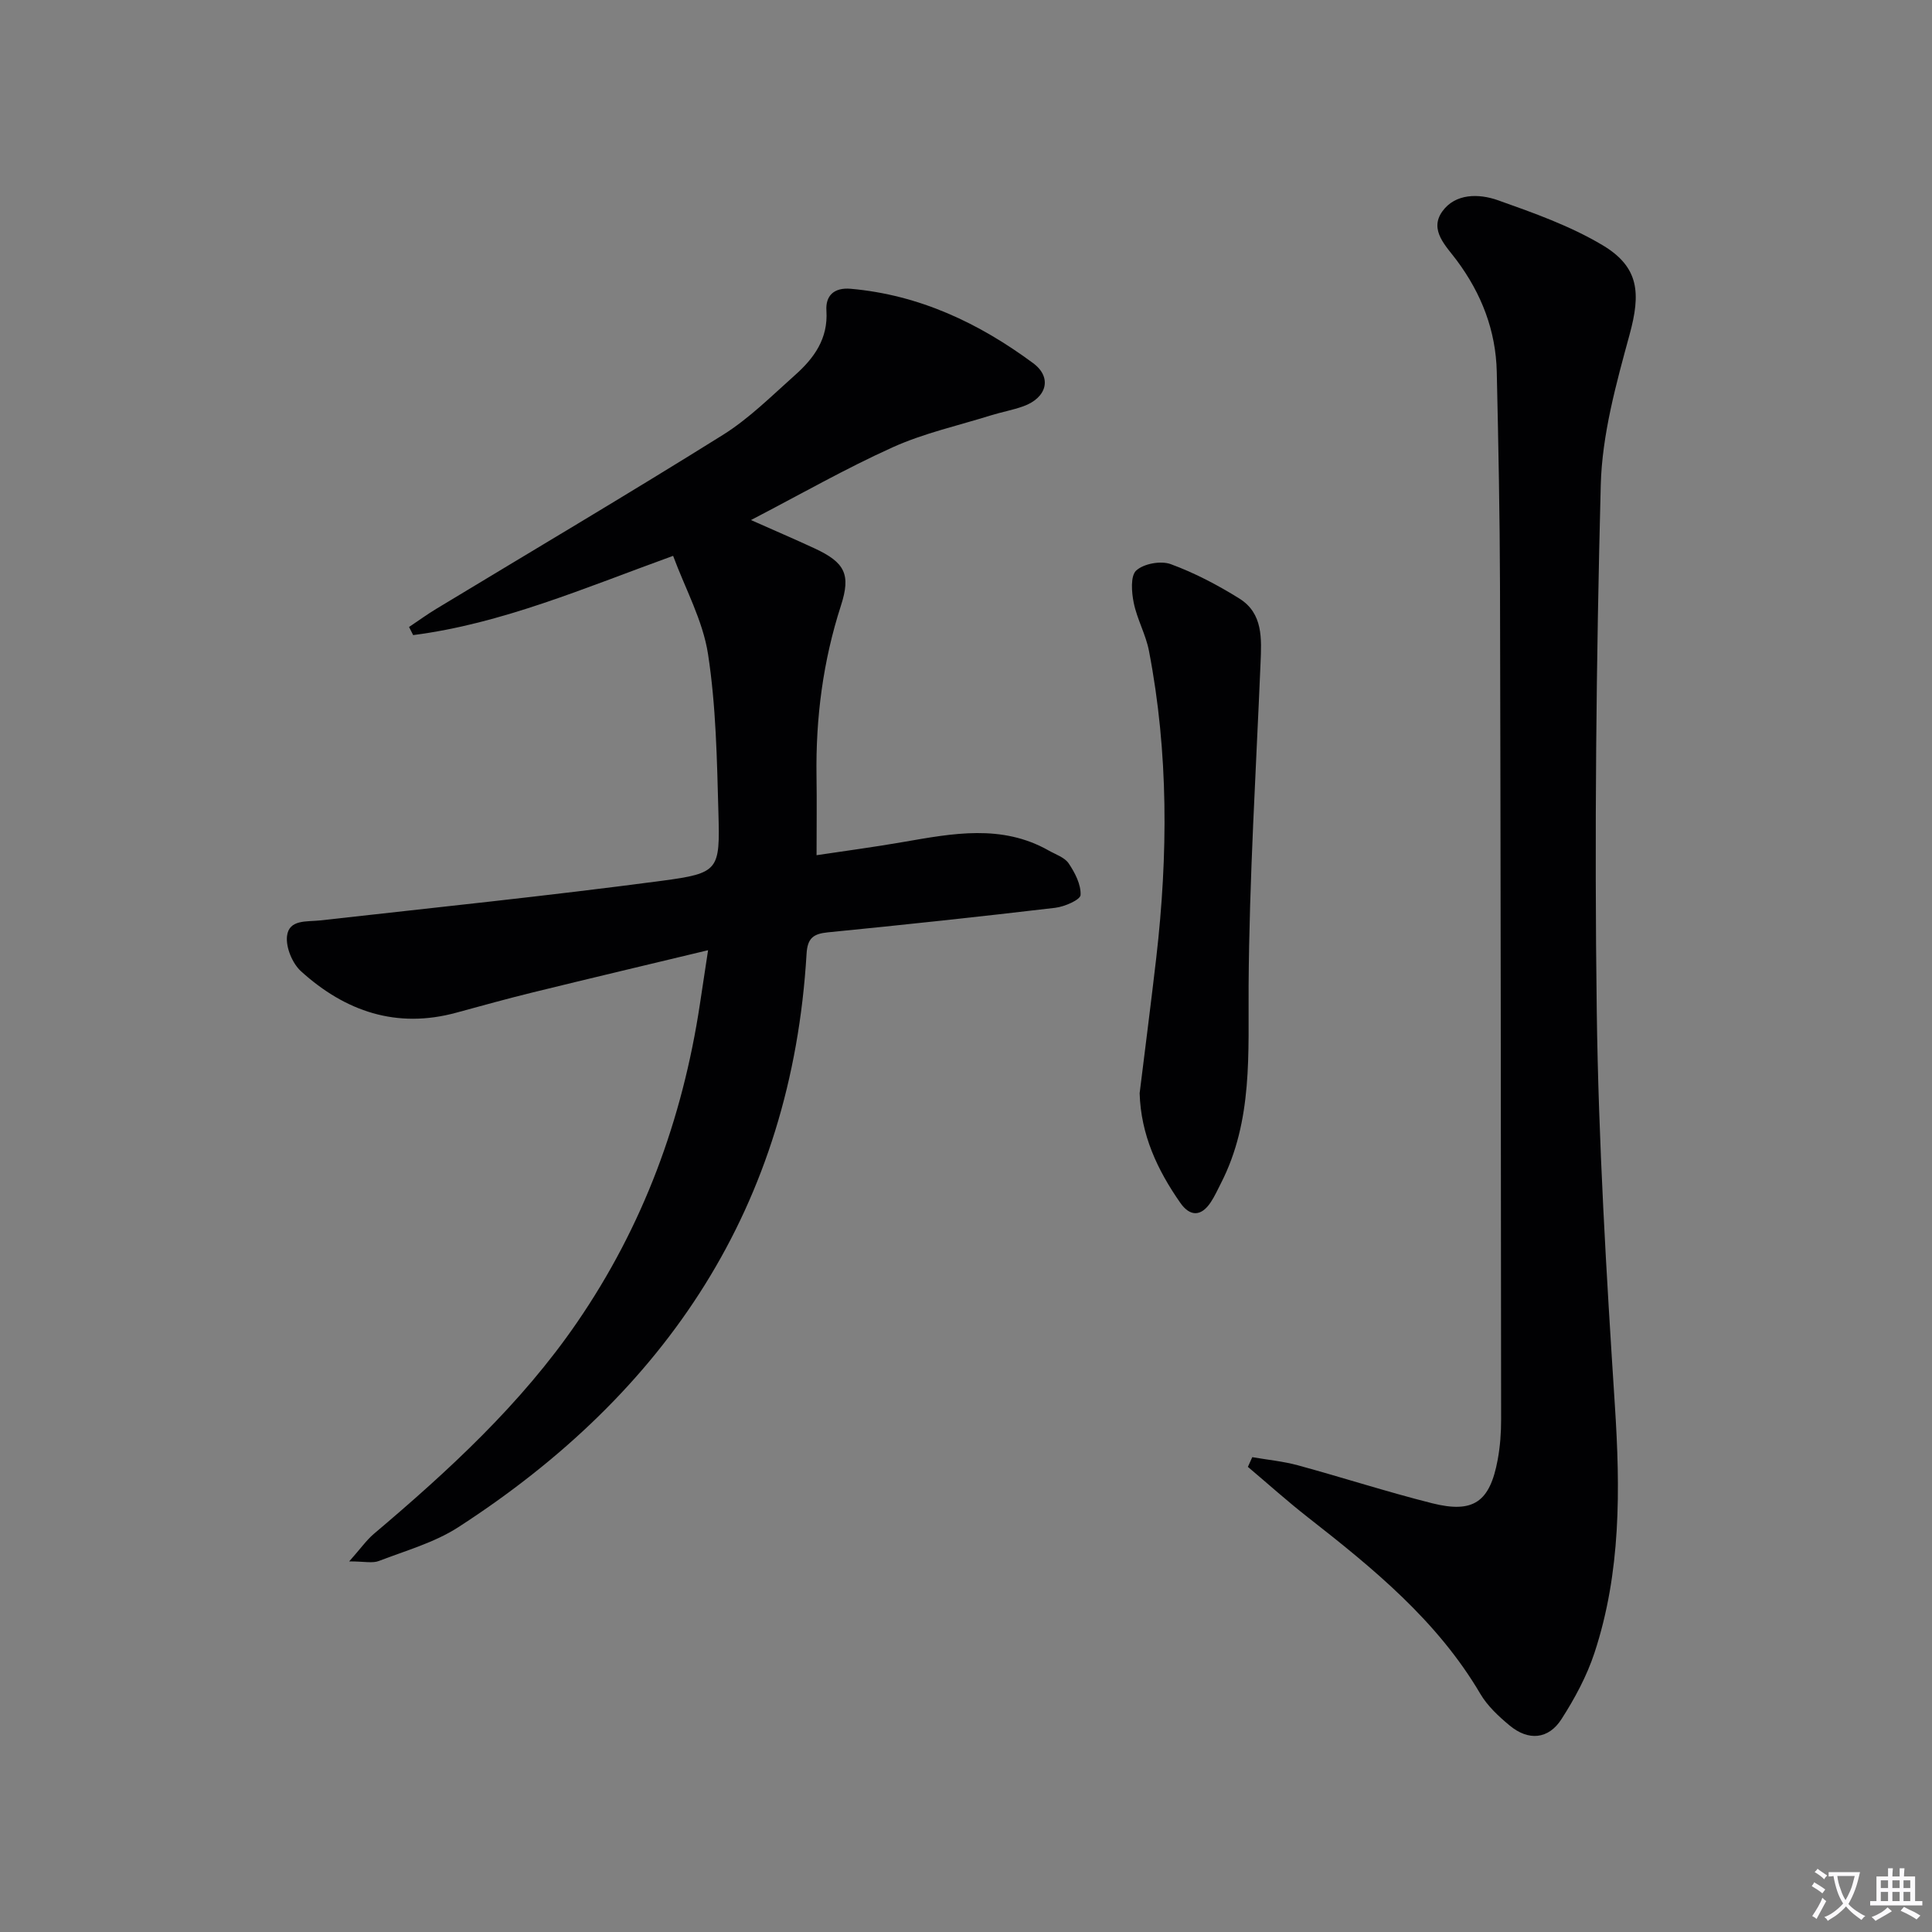 <svg enable-background="new 0 0 400 400" viewBox="0 0 400 400" xmlns="http://www.w3.org/2000/svg"><rect x="0" y="0" width="400" height="400" fill="#808080" stroke="none"/><path d="m377.9 391.2c-.2.3-.4.5-.6.8-.7-.6-1.4-1-2.2-1.5.2-.3.4-.5.5-.8.6.4 1.4.8 2.3 1.5zm-1.8 6.1c-.2-.2-.5-.4-.9-.6.4-.6.8-1.2 1.2-1.9s.7-1.3.9-1.9c.3.3.5.5.8.7-.7 1.3-1.4 2.6-2 3.7zm2.2-9c-.3.3-.5.5-.6.8-.6-.6-1.3-1.1-2-1.5.3-.3.5-.5.6-.7.6.5 1.3.9 2 1.4zm.3.2v-.9h2 4.5c-.3 1.3-.6 2.5-1 3.6s-.9 2.1-1.4 3c.4.5 1 1 1.6 1.4s1.2.8 1.9 1.1c-.3.2-.5.4-.8.8-.4-.3-1-.7-1.6-1.2s-1.2-1.1-1.6-1.6c-.5.6-1.1 1.1-1.7 1.6s-1.4.9-2.1 1.4c-.1-.3-.3-.5-.7-.8.6-.2 1.2-.5 1.9-1s1.4-1.1 2-1.8c-.5-.8-.9-1.6-1.2-2.5s-.6-2-.8-3.2c-.4.1-.7.1-1 .1zm2.5 2.7c.3 1 .7 1.7 1 2.2.3-.5.6-1.1 1-2s.6-1.9.9-3h-3.2-.4c.1.9.3 1.8.7 2.8z" fill="#fbfafc"/><path d="m396.5 388.5v1.5 3.6h1.5v.9c-.4 0-1 0-1.7 0h-7.9c-.5 0-.9 0-1.2 0v-.9h1.3v-3.5c0-.7 0-1.2 0-1.6h2.4c0-.8 0-1.4 0-1.7h1c0 .3-.1.8-.1 1.7h1.5c0-.8 0-1.4 0-1.7h1c0 .3-.1.9-.1 1.7zm-8.2 9.2c-.2-.3-.5-.5-.8-.8.8-.3 1.4-.6 1.9-.9s1-.7 1.4-1.1c.3.3.6.5.9.8-1.6 1-2.8 1.6-3.4 2zm2.6-6.8v-1.6h-1.5v1.6zm0 2.7v-1.9h-1.5v1.9zm2.4-2.7v-1.6h-1.5v1.6zm0 2.7v-1.9h-1.5v1.9zm.2 2 .7-.8c.4.2.9.5 1.6.8s1.3.7 1.8 1c-.3.3-.5.5-.8.8-.4-.3-1.5-1-3.3-1.8zm2-4.7v-1.6h-1.4v1.6zm0 2.7v-1.9h-1.4v1.9z" fill="#fbfafc"/><g fill="#010103"><path d="m72.3 323.27c2.38-2.68 3.56-4.38 5.08-5.68 15.54-13.15 30.47-26.86 42.09-43.79 13.71-19.97 21.84-42.07 25.44-65.92.51-3.4 1.03-6.81 1.69-11.15-12.5 3-24.37 5.81-36.22 8.72-5.32 1.3-10.6 2.77-15.89 4.21-12.39 3.39-23.01-.27-32.16-8.56-1.79-1.62-3.17-4.94-2.91-7.27.39-3.53 4.1-2.96 6.89-3.27 23.58-2.65 47.19-5.08 70.71-8.2 11.88-1.58 12.05-2.18 11.72-14.12-.3-10.96-.49-22.02-2.15-32.81-1.07-6.96-4.71-13.53-7.23-20.35-18.6 6.75-35.51 14.05-53.82 16.41-.28-.56-.57-1.12-.85-1.68 1.89-1.26 3.72-2.6 5.66-3.77 19.77-11.96 39.66-23.72 59.26-35.96 5.45-3.4 10.13-8.09 14.97-12.4 3.94-3.5 6.9-7.54 6.52-13.37-.2-3.06 1.54-4.83 5.04-4.52 14.18 1.25 26.53 7.09 37.75 15.39 4.03 2.98 2.82 7.2-2.03 8.94-2.18.78-4.49 1.19-6.71 1.88-6.79 2.12-13.83 3.68-20.27 6.58-9.81 4.42-19.19 9.79-29.4 15.09 4.78 2.13 9.02 3.94 13.2 5.88 6.27 2.92 7.51 5.38 5.43 11.82-3.72 11.51-5.24 23.28-5.06 35.33.08 5.14.01 10.28.01 16.36 5.78-.87 11.9-1.68 17.98-2.74 10.18-1.76 20.35-3.74 30.08 1.77 1.44.82 3.3 1.42 4.14 2.67 1.3 1.93 2.57 4.38 2.46 6.54-.05 1-3.31 2.42-5.24 2.65-15.67 1.85-31.36 3.53-47.06 5.08-3.03.3-4.24 1.19-4.43 4.45-3.1 52.26-28.98 90.83-72.12 118.72-4.93 3.18-10.86 4.84-16.42 6.98-1.32.52-3 .09-6.15.09z"/><path d="m259.27 301.69c3.16.55 6.38.85 9.46 1.69 9.28 2.53 18.44 5.5 27.77 7.85 8.57 2.15 11.96-.26 13.58-9 .51-2.76.72-5.61.71-8.42-.04-57.46-.09-114.93-.23-172.39-.04-14.81-.34-29.61-.67-44.42-.19-8.56-3.16-16.19-8.27-23.07-2.2-2.97-5.79-6.26-3.01-10.15 2.7-3.77 7.57-3.72 11.5-2.33 7.42 2.63 15 5.32 21.71 9.33 7.57 4.53 7.9 9.94 5.57 18.48-2.78 10.19-5.7 20.71-5.97 31.16-.94 36.27-1.31 72.57-.83 108.84.36 27.24 1.99 54.49 3.75 81.69 1.13 17.39 1.28 34.57-4.23 51.28-1.59 4.81-4.08 9.43-6.83 13.71-2.69 4.19-6.85 4.53-10.72 1.31-2.28-1.89-4.59-4.04-6.07-6.55-8.91-15.15-22.16-25.96-35.7-36.55-4.26-3.33-8.29-6.96-12.43-10.45.31-.67.61-1.34.91-2.01z"/><path d="m235.95 226.34c1.14-9.25 2.35-18.63 3.44-28.03 2.44-21.25 2.56-42.47-1.51-63.55-.65-3.39-2.46-6.55-3.15-9.94-.45-2.2-.71-5.59.52-6.71 1.57-1.42 5.09-2.06 7.14-1.31 4.94 1.81 9.71 4.32 14.19 7.11 4.96 3.09 4.61 8.35 4.4 13.43-.93 22.24-2.32 44.48-2.47 66.73-.1 14 .92 27.9-5.71 40.88-.68 1.33-1.3 2.71-2.12 3.95-2 3.03-4.32 3-6.32.12-4.73-6.77-8.16-14.07-8.41-22.68z"/></g></svg>